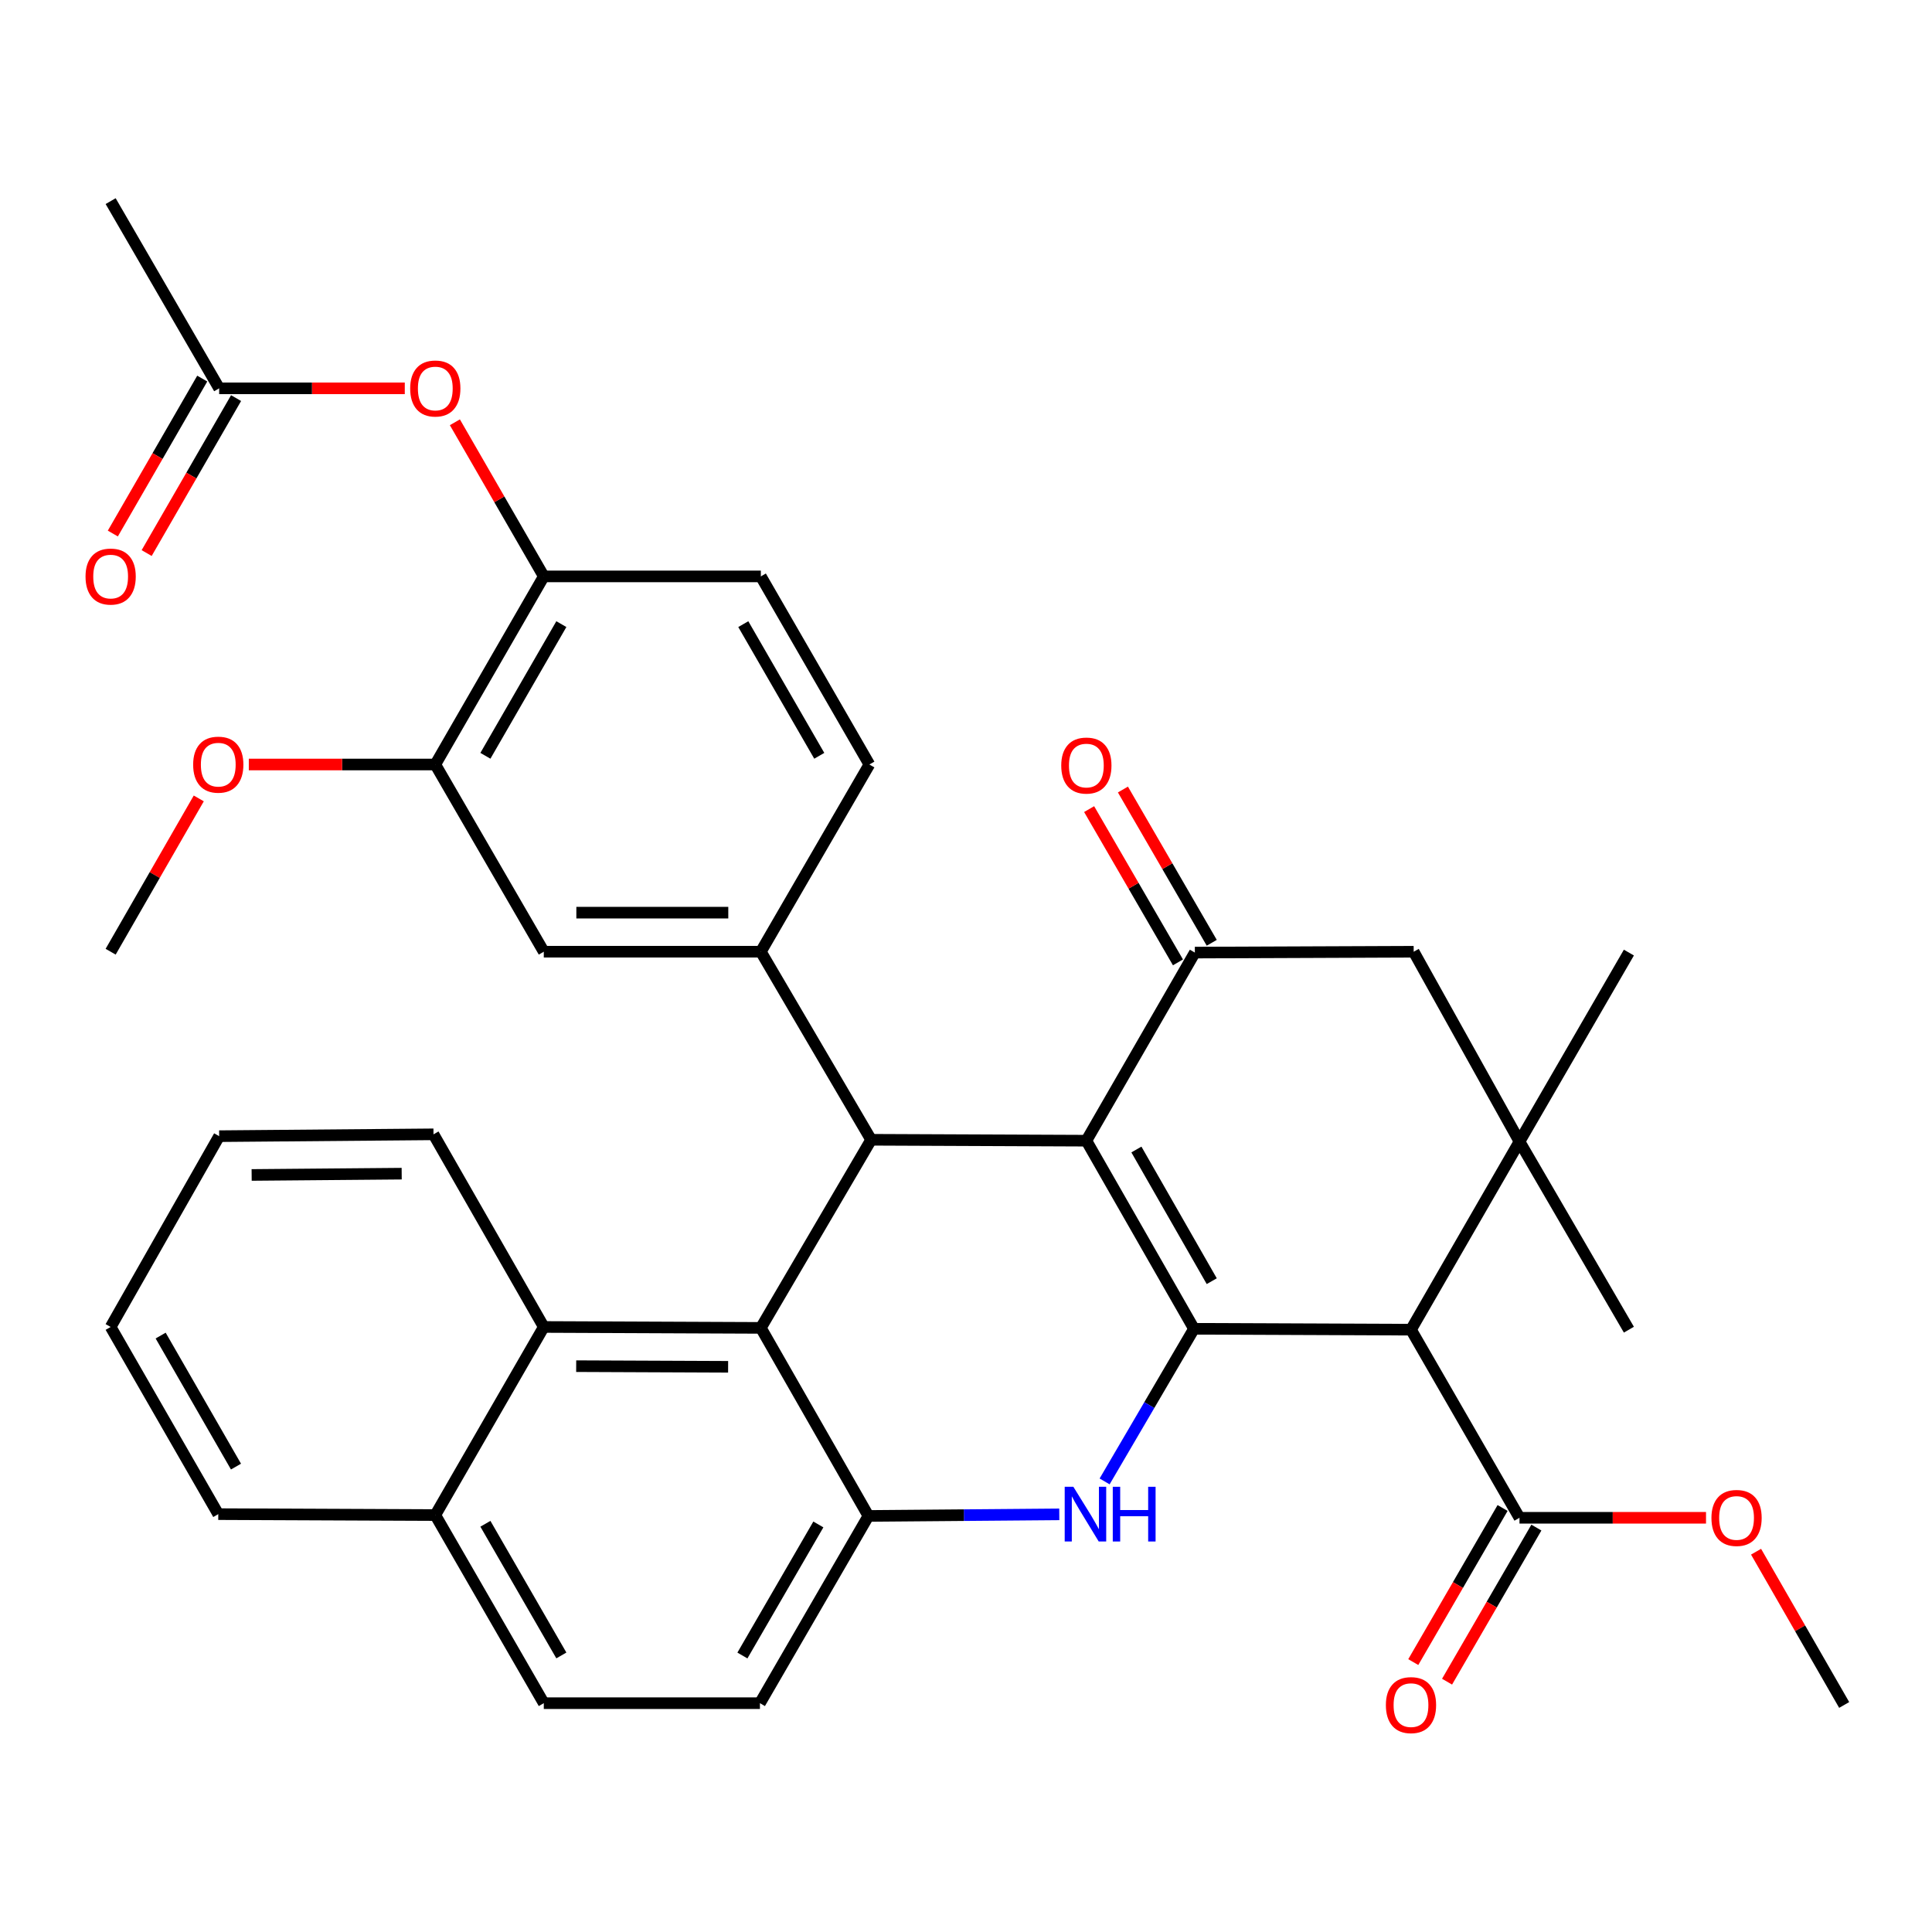 <?xml version='1.0' encoding='iso-8859-1'?>
<svg version='1.1' baseProfile='full'
              xmlns='http://www.w3.org/2000/svg'
                      xmlns:rdkit='http://www.rdkit.org/xml'
                      xmlns:xlink='http://www.w3.org/1999/xlink'
                  xml:space='preserve'
width='1000px' height='1000px' viewBox='0 0 1000 1000'>
<!-- END OF HEADER -->
<rect style='opacity:1.0;fill:#FFFFFF;stroke:none' width='1000' height='1000' x='0' y='0'> </rect>
<path class='bond-0' d='M 562.299,590.419 L 618.006,687.781' style='fill:none;fill-rule:evenodd;stroke:#000000;stroke-width:6px;stroke-linecap:butt;stroke-linejoin:miter;stroke-opacity:1' />
<path class='bond-0' d='M 588.202,594.983 L 627.197,663.137' style='fill:none;fill-rule:evenodd;stroke:#000000;stroke-width:6px;stroke-linecap:butt;stroke-linejoin:miter;stroke-opacity:1' />
<path class='bond-1' d='M 562.299,590.419 L 450.898,589.947' style='fill:none;fill-rule:evenodd;stroke:#000000;stroke-width:6px;stroke-linecap:butt;stroke-linejoin:miter;stroke-opacity:1' />
<path class='bond-5' d='M 562.299,590.419 L 618.455,493.056' style='fill:none;fill-rule:evenodd;stroke:#000000;stroke-width:6px;stroke-linecap:butt;stroke-linejoin:miter;stroke-opacity:1' />
<path class='bond-2' d='M 618.006,687.781 L 594.876,727.279' style='fill:none;fill-rule:evenodd;stroke:#000000;stroke-width:6px;stroke-linecap:butt;stroke-linejoin:miter;stroke-opacity:1' />
<path class='bond-2' d='M 594.876,727.279 L 571.747,766.778' style='fill:none;fill-rule:evenodd;stroke:#0000FF;stroke-width:6px;stroke-linecap:butt;stroke-linejoin:miter;stroke-opacity:1' />
<path class='bond-3' d='M 618.006,687.781 L 730.328,688.241' style='fill:none;fill-rule:evenodd;stroke:#000000;stroke-width:6px;stroke-linecap:butt;stroke-linejoin:miter;stroke-opacity:1' />
<path class='bond-4' d='M 450.898,589.947 L 393.811,687.309' style='fill:none;fill-rule:evenodd;stroke:#000000;stroke-width:6px;stroke-linecap:butt;stroke-linejoin:miter;stroke-opacity:1' />
<path class='bond-8' d='M 450.898,589.947 L 393.811,492.607' style='fill:none;fill-rule:evenodd;stroke:#000000;stroke-width:6px;stroke-linecap:butt;stroke-linejoin:miter;stroke-opacity:1' />
<path class='bond-6' d='M 548.279,783.829 L 498.887,784.239' style='fill:none;fill-rule:evenodd;stroke:#0000FF;stroke-width:6px;stroke-linecap:butt;stroke-linejoin:miter;stroke-opacity:1' />
<path class='bond-6' d='M 498.887,784.239 L 449.494,784.649' style='fill:none;fill-rule:evenodd;stroke:#000000;stroke-width:6px;stroke-linecap:butt;stroke-linejoin:miter;stroke-opacity:1' />
<path class='bond-10' d='M 730.328,688.241 L 786.483,785.604' style='fill:none;fill-rule:evenodd;stroke:#000000;stroke-width:6px;stroke-linecap:butt;stroke-linejoin:miter;stroke-opacity:1' />
<path class='bond-36' d='M 730.328,688.241 L 786.483,590.879' style='fill:none;fill-rule:evenodd;stroke:#000000;stroke-width:6px;stroke-linecap:butt;stroke-linejoin:miter;stroke-opacity:1' />
<path class='bond-11' d='M 393.811,687.309 L 281.466,686.838' style='fill:none;fill-rule:evenodd;stroke:#000000;stroke-width:6px;stroke-linecap:butt;stroke-linejoin:miter;stroke-opacity:1' />
<path class='bond-11' d='M 376.874,707.454 L 298.233,707.124' style='fill:none;fill-rule:evenodd;stroke:#000000;stroke-width:6px;stroke-linecap:butt;stroke-linejoin:miter;stroke-opacity:1' />
<path class='bond-37' d='M 393.811,687.309 L 449.494,784.649' style='fill:none;fill-rule:evenodd;stroke:#000000;stroke-width:6px;stroke-linecap:butt;stroke-linejoin:miter;stroke-opacity:1' />
<path class='bond-9' d='M 618.455,493.056 L 731.721,492.607' style='fill:none;fill-rule:evenodd;stroke:#000000;stroke-width:6px;stroke-linecap:butt;stroke-linejoin:miter;stroke-opacity:1' />
<path class='bond-17' d='M 627.2,487.988 L 604.211,448.322' style='fill:none;fill-rule:evenodd;stroke:#000000;stroke-width:6px;stroke-linecap:butt;stroke-linejoin:miter;stroke-opacity:1' />
<path class='bond-17' d='M 604.211,448.322 L 581.222,408.657' style='fill:none;fill-rule:evenodd;stroke:#FF0000;stroke-width:6px;stroke-linecap:butt;stroke-linejoin:miter;stroke-opacity:1' />
<path class='bond-17' d='M 609.71,498.125 L 586.72,458.459' style='fill:none;fill-rule:evenodd;stroke:#000000;stroke-width:6px;stroke-linecap:butt;stroke-linejoin:miter;stroke-opacity:1' />
<path class='bond-17' d='M 586.72,458.459 L 563.731,418.794' style='fill:none;fill-rule:evenodd;stroke:#FF0000;stroke-width:6px;stroke-linecap:butt;stroke-linejoin:miter;stroke-opacity:1' />
<path class='bond-18' d='M 449.494,784.649 L 393.339,881.562' style='fill:none;fill-rule:evenodd;stroke:#000000;stroke-width:6px;stroke-linecap:butt;stroke-linejoin:miter;stroke-opacity:1' />
<path class='bond-18' d='M 423.579,789.051 L 384.27,856.89' style='fill:none;fill-rule:evenodd;stroke:#000000;stroke-width:6px;stroke-linecap:butt;stroke-linejoin:miter;stroke-opacity:1' />
<path class='bond-7' d='M 786.483,590.879 L 731.721,492.607' style='fill:none;fill-rule:evenodd;stroke:#000000;stroke-width:6px;stroke-linecap:butt;stroke-linejoin:miter;stroke-opacity:1' />
<path class='bond-26' d='M 786.483,590.879 L 843.111,688.241' style='fill:none;fill-rule:evenodd;stroke:#000000;stroke-width:6px;stroke-linecap:butt;stroke-linejoin:miter;stroke-opacity:1' />
<path class='bond-27' d='M 786.483,590.879 L 843.111,493.056' style='fill:none;fill-rule:evenodd;stroke:#000000;stroke-width:6px;stroke-linecap:butt;stroke-linejoin:miter;stroke-opacity:1' />
<path class='bond-12' d='M 393.811,492.607 L 281.466,492.607' style='fill:none;fill-rule:evenodd;stroke:#000000;stroke-width:6px;stroke-linecap:butt;stroke-linejoin:miter;stroke-opacity:1' />
<path class='bond-12' d='M 376.959,472.391 L 298.318,472.391' style='fill:none;fill-rule:evenodd;stroke:#000000;stroke-width:6px;stroke-linecap:butt;stroke-linejoin:miter;stroke-opacity:1' />
<path class='bond-19' d='M 393.811,492.607 L 449.988,395.705' style='fill:none;fill-rule:evenodd;stroke:#000000;stroke-width:6px;stroke-linecap:butt;stroke-linejoin:miter;stroke-opacity:1' />
<path class='bond-20' d='M 777.738,780.535 L 754.622,820.415' style='fill:none;fill-rule:evenodd;stroke:#000000;stroke-width:6px;stroke-linecap:butt;stroke-linejoin:miter;stroke-opacity:1' />
<path class='bond-20' d='M 754.622,820.415 L 731.506,860.295' style='fill:none;fill-rule:evenodd;stroke:#FF0000;stroke-width:6px;stroke-linecap:butt;stroke-linejoin:miter;stroke-opacity:1' />
<path class='bond-20' d='M 795.228,790.673 L 772.112,830.553' style='fill:none;fill-rule:evenodd;stroke:#000000;stroke-width:6px;stroke-linecap:butt;stroke-linejoin:miter;stroke-opacity:1' />
<path class='bond-20' d='M 772.112,830.553 L 748.996,870.433' style='fill:none;fill-rule:evenodd;stroke:#FF0000;stroke-width:6px;stroke-linecap:butt;stroke-linejoin:miter;stroke-opacity:1' />
<path class='bond-25' d='M 786.483,785.604 L 834.757,785.604' style='fill:none;fill-rule:evenodd;stroke:#000000;stroke-width:6px;stroke-linecap:butt;stroke-linejoin:miter;stroke-opacity:1' />
<path class='bond-25' d='M 834.757,785.604 L 883.03,785.604' style='fill:none;fill-rule:evenodd;stroke:#FF0000;stroke-width:6px;stroke-linecap:butt;stroke-linejoin:miter;stroke-opacity:1' />
<path class='bond-22' d='M 281.466,686.838 L 225.31,784.2' style='fill:none;fill-rule:evenodd;stroke:#000000;stroke-width:6px;stroke-linecap:butt;stroke-linejoin:miter;stroke-opacity:1' />
<path class='bond-29' d='M 281.466,686.838 L 224.378,587.128' style='fill:none;fill-rule:evenodd;stroke:#000000;stroke-width:6px;stroke-linecap:butt;stroke-linejoin:miter;stroke-opacity:1' />
<path class='bond-14' d='M 281.466,492.607 L 225.31,395.705' style='fill:none;fill-rule:evenodd;stroke:#000000;stroke-width:6px;stroke-linecap:butt;stroke-linejoin:miter;stroke-opacity:1' />
<path class='bond-13' d='M 281.466,298.343 L 393.811,298.343' style='fill:none;fill-rule:evenodd;stroke:#000000;stroke-width:6px;stroke-linecap:butt;stroke-linejoin:miter;stroke-opacity:1' />
<path class='bond-15' d='M 281.466,298.343 L 258.456,258.457' style='fill:none;fill-rule:evenodd;stroke:#000000;stroke-width:6px;stroke-linecap:butt;stroke-linejoin:miter;stroke-opacity:1' />
<path class='bond-15' d='M 258.456,258.457 L 235.446,218.572' style='fill:none;fill-rule:evenodd;stroke:#FF0000;stroke-width:6px;stroke-linecap:butt;stroke-linejoin:miter;stroke-opacity:1' />
<path class='bond-38' d='M 281.466,298.343 L 225.31,395.705' style='fill:none;fill-rule:evenodd;stroke:#000000;stroke-width:6px;stroke-linecap:butt;stroke-linejoin:miter;stroke-opacity:1' />
<path class='bond-38' d='M 290.555,323.047 L 251.246,391.201' style='fill:none;fill-rule:evenodd;stroke:#000000;stroke-width:6px;stroke-linecap:butt;stroke-linejoin:miter;stroke-opacity:1' />
<path class='bond-28' d='M 225.31,395.705 L 177.048,395.705' style='fill:none;fill-rule:evenodd;stroke:#000000;stroke-width:6px;stroke-linecap:butt;stroke-linejoin:miter;stroke-opacity:1' />
<path class='bond-28' d='M 177.048,395.705 L 128.785,395.705' style='fill:none;fill-rule:evenodd;stroke:#FF0000;stroke-width:6px;stroke-linecap:butt;stroke-linejoin:miter;stroke-opacity:1' />
<path class='bond-16' d='M 209.514,201.003 L 161.476,201.003' style='fill:none;fill-rule:evenodd;stroke:#FF0000;stroke-width:6px;stroke-linecap:butt;stroke-linejoin:miter;stroke-opacity:1' />
<path class='bond-16' d='M 161.476,201.003 L 113.437,201.003' style='fill:none;fill-rule:evenodd;stroke:#000000;stroke-width:6px;stroke-linecap:butt;stroke-linejoin:miter;stroke-opacity:1' />
<path class='bond-23' d='M 104.682,195.951 L 81.541,236.056' style='fill:none;fill-rule:evenodd;stroke:#000000;stroke-width:6px;stroke-linecap:butt;stroke-linejoin:miter;stroke-opacity:1' />
<path class='bond-23' d='M 81.541,236.056 L 58.4,276.161' style='fill:none;fill-rule:evenodd;stroke:#FF0000;stroke-width:6px;stroke-linecap:butt;stroke-linejoin:miter;stroke-opacity:1' />
<path class='bond-23' d='M 122.193,206.055 L 99.051,246.16' style='fill:none;fill-rule:evenodd;stroke:#000000;stroke-width:6px;stroke-linecap:butt;stroke-linejoin:miter;stroke-opacity:1' />
<path class='bond-23' d='M 99.051,246.16 L 75.91,286.265' style='fill:none;fill-rule:evenodd;stroke:#FF0000;stroke-width:6px;stroke-linecap:butt;stroke-linejoin:miter;stroke-opacity:1' />
<path class='bond-30' d='M 113.437,201.003 L 57.271,104.101' style='fill:none;fill-rule:evenodd;stroke:#000000;stroke-width:6px;stroke-linecap:butt;stroke-linejoin:miter;stroke-opacity:1' />
<path class='bond-24' d='M 393.339,881.562 L 281.466,881.562' style='fill:none;fill-rule:evenodd;stroke:#000000;stroke-width:6px;stroke-linecap:butt;stroke-linejoin:miter;stroke-opacity:1' />
<path class='bond-21' d='M 449.988,395.705 L 393.811,298.343' style='fill:none;fill-rule:evenodd;stroke:#000000;stroke-width:6px;stroke-linecap:butt;stroke-linejoin:miter;stroke-opacity:1' />
<path class='bond-21' d='M 424.052,391.204 L 384.727,323.05' style='fill:none;fill-rule:evenodd;stroke:#000000;stroke-width:6px;stroke-linecap:butt;stroke-linejoin:miter;stroke-opacity:1' />
<path class='bond-31' d='M 225.31,784.2 L 112.977,783.717' style='fill:none;fill-rule:evenodd;stroke:#000000;stroke-width:6px;stroke-linecap:butt;stroke-linejoin:miter;stroke-opacity:1' />
<path class='bond-39' d='M 225.31,784.2 L 281.466,881.562' style='fill:none;fill-rule:evenodd;stroke:#000000;stroke-width:6px;stroke-linecap:butt;stroke-linejoin:miter;stroke-opacity:1' />
<path class='bond-39' d='M 251.246,788.704 L 290.555,856.858' style='fill:none;fill-rule:evenodd;stroke:#000000;stroke-width:6px;stroke-linecap:butt;stroke-linejoin:miter;stroke-opacity:1' />
<path class='bond-32' d='M 908.933,803.158 L 931.739,842.82' style='fill:none;fill-rule:evenodd;stroke:#FF0000;stroke-width:6px;stroke-linecap:butt;stroke-linejoin:miter;stroke-opacity:1' />
<path class='bond-32' d='M 931.739,842.82 L 954.545,882.483' style='fill:none;fill-rule:evenodd;stroke:#000000;stroke-width:6px;stroke-linecap:butt;stroke-linejoin:miter;stroke-opacity:1' />
<path class='bond-33' d='M 102.885,413.259 L 80.078,452.933' style='fill:none;fill-rule:evenodd;stroke:#FF0000;stroke-width:6px;stroke-linecap:butt;stroke-linejoin:miter;stroke-opacity:1' />
<path class='bond-33' d='M 80.078,452.933 L 57.271,492.607' style='fill:none;fill-rule:evenodd;stroke:#000000;stroke-width:6px;stroke-linecap:butt;stroke-linejoin:miter;stroke-opacity:1' />
<path class='bond-34' d='M 224.378,587.128 L 113.437,588.082' style='fill:none;fill-rule:evenodd;stroke:#000000;stroke-width:6px;stroke-linecap:butt;stroke-linejoin:miter;stroke-opacity:1' />
<path class='bond-34' d='M 207.911,607.486 L 130.253,608.155' style='fill:none;fill-rule:evenodd;stroke:#000000;stroke-width:6px;stroke-linecap:butt;stroke-linejoin:miter;stroke-opacity:1' />
<path class='bond-35' d='M 112.977,783.717 L 57.271,686.838' style='fill:none;fill-rule:evenodd;stroke:#000000;stroke-width:6px;stroke-linecap:butt;stroke-linejoin:miter;stroke-opacity:1' />
<path class='bond-35' d='M 122.146,759.108 L 83.152,691.292' style='fill:none;fill-rule:evenodd;stroke:#000000;stroke-width:6px;stroke-linecap:butt;stroke-linejoin:miter;stroke-opacity:1' />
<path class='bond-40' d='M 113.437,588.082 L 57.271,686.838' style='fill:none;fill-rule:evenodd;stroke:#000000;stroke-width:6px;stroke-linecap:butt;stroke-linejoin:miter;stroke-opacity:1' />
<path  class='atom-3' d='M 555.568 769.557
L 564.848 784.557
Q 565.768 786.037, 567.248 788.717
Q 568.728 791.397, 568.808 791.557
L 568.808 769.557
L 572.568 769.557
L 572.568 797.877
L 568.688 797.877
L 558.728 781.477
Q 557.568 779.557, 556.328 777.357
Q 555.128 775.157, 554.768 774.477
L 554.768 797.877
L 551.088 797.877
L 551.088 769.557
L 555.568 769.557
' fill='#0000FF'/>
<path  class='atom-3' d='M 575.968 769.557
L 579.808 769.557
L 579.808 781.597
L 594.288 781.597
L 594.288 769.557
L 598.128 769.557
L 598.128 797.877
L 594.288 797.877
L 594.288 784.797
L 579.808 784.797
L 579.808 797.877
L 575.968 797.877
L 575.968 769.557
' fill='#0000FF'/>
<path  class='atom-16' d='M 212.31 201.083
Q 212.31 194.283, 215.67 190.483
Q 219.03 186.683, 225.31 186.683
Q 231.59 186.683, 234.95 190.483
Q 238.31 194.283, 238.31 201.083
Q 238.31 207.963, 234.91 211.883
Q 231.51 215.763, 225.31 215.763
Q 219.07 215.763, 215.67 211.883
Q 212.31 208.003, 212.31 201.083
M 225.31 212.563
Q 229.63 212.563, 231.95 209.683
Q 234.31 206.763, 234.31 201.083
Q 234.31 195.523, 231.95 192.723
Q 229.63 189.883, 225.31 189.883
Q 220.99 189.883, 218.63 192.683
Q 216.31 195.483, 216.31 201.083
Q 216.31 206.803, 218.63 209.683
Q 220.99 212.563, 225.31 212.563
' fill='#FF0000'/>
<path  class='atom-18' d='M 549.299 396.246
Q 549.299 389.446, 552.659 385.646
Q 556.019 381.846, 562.299 381.846
Q 568.579 381.846, 571.939 385.646
Q 575.299 389.446, 575.299 396.246
Q 575.299 403.126, 571.899 407.046
Q 568.499 410.926, 562.299 410.926
Q 556.059 410.926, 552.659 407.046
Q 549.299 403.166, 549.299 396.246
M 562.299 407.726
Q 566.619 407.726, 568.939 404.846
Q 571.299 401.926, 571.299 396.246
Q 571.299 390.686, 568.939 387.886
Q 566.619 385.046, 562.299 385.046
Q 557.979 385.046, 555.619 387.846
Q 553.299 390.646, 553.299 396.246
Q 553.299 401.966, 555.619 404.846
Q 557.979 407.726, 562.299 407.726
' fill='#FF0000'/>
<path  class='atom-21' d='M 717.328 882.563
Q 717.328 875.763, 720.688 871.963
Q 724.048 868.163, 730.328 868.163
Q 736.608 868.163, 739.968 871.963
Q 743.328 875.763, 743.328 882.563
Q 743.328 889.443, 739.928 893.363
Q 736.528 897.243, 730.328 897.243
Q 724.088 897.243, 720.688 893.363
Q 717.328 889.483, 717.328 882.563
M 730.328 894.043
Q 734.648 894.043, 736.968 891.163
Q 739.328 888.243, 739.328 882.563
Q 739.328 877.003, 736.968 874.203
Q 734.648 871.363, 730.328 871.363
Q 726.008 871.363, 723.648 874.163
Q 721.328 876.963, 721.328 882.563
Q 721.328 888.283, 723.648 891.163
Q 726.008 894.043, 730.328 894.043
' fill='#FF0000'/>
<path  class='atom-24' d='M 44.271 298.423
Q 44.271 291.623, 47.631 287.823
Q 50.991 284.023, 57.271 284.023
Q 63.551 284.023, 66.911 287.823
Q 70.271 291.623, 70.271 298.423
Q 70.271 305.303, 66.871 309.223
Q 63.471 313.103, 57.271 313.103
Q 51.031 313.103, 47.631 309.223
Q 44.271 305.343, 44.271 298.423
M 57.271 309.903
Q 61.591 309.903, 63.911 307.023
Q 66.271 304.103, 66.271 298.423
Q 66.271 292.863, 63.911 290.063
Q 61.591 287.223, 57.271 287.223
Q 52.951 287.223, 50.591 290.023
Q 48.271 292.823, 48.271 298.423
Q 48.271 304.143, 50.591 307.023
Q 52.951 309.903, 57.271 309.903
' fill='#FF0000'/>
<path  class='atom-26' d='M 885.839 785.684
Q 885.839 778.884, 889.199 775.084
Q 892.559 771.284, 898.839 771.284
Q 905.119 771.284, 908.479 775.084
Q 911.839 778.884, 911.839 785.684
Q 911.839 792.564, 908.439 796.484
Q 905.039 800.364, 898.839 800.364
Q 892.599 800.364, 889.199 796.484
Q 885.839 792.604, 885.839 785.684
M 898.839 797.164
Q 903.159 797.164, 905.479 794.284
Q 907.839 791.364, 907.839 785.684
Q 907.839 780.124, 905.479 777.324
Q 903.159 774.484, 898.839 774.484
Q 894.519 774.484, 892.159 777.284
Q 889.839 780.084, 889.839 785.684
Q 889.839 791.404, 892.159 794.284
Q 894.519 797.164, 898.839 797.164
' fill='#FF0000'/>
<path  class='atom-29' d='M 99.977 395.785
Q 99.977 388.985, 103.337 385.185
Q 106.697 381.385, 112.977 381.385
Q 119.257 381.385, 122.617 385.185
Q 125.977 388.985, 125.977 395.785
Q 125.977 402.665, 122.577 406.585
Q 119.177 410.465, 112.977 410.465
Q 106.737 410.465, 103.337 406.585
Q 99.977 402.705, 99.977 395.785
M 112.977 407.265
Q 117.297 407.265, 119.617 404.385
Q 121.977 401.465, 121.977 395.785
Q 121.977 390.225, 119.617 387.425
Q 117.297 384.585, 112.977 384.585
Q 108.657 384.585, 106.297 387.385
Q 103.977 390.185, 103.977 395.785
Q 103.977 401.505, 106.297 404.385
Q 108.657 407.265, 112.977 407.265
' fill='#FF0000'/>
</svg>
